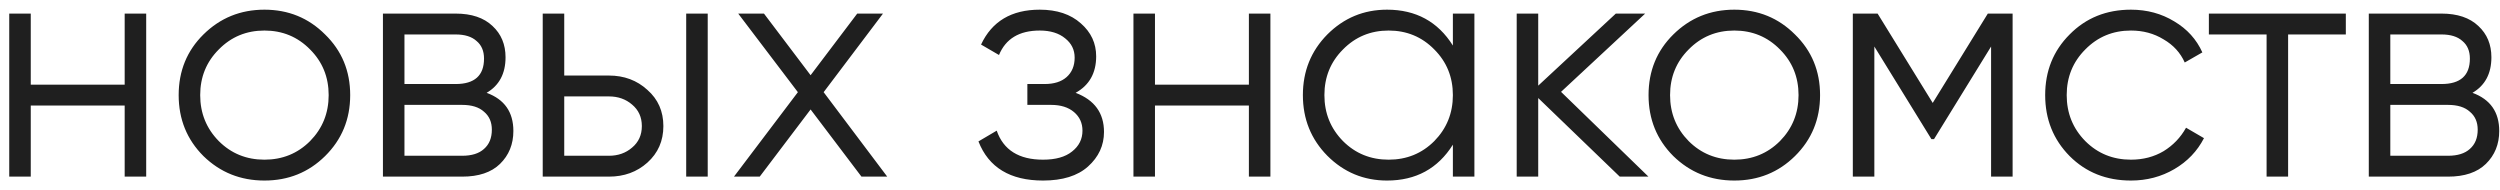 <?xml version="1.0" encoding="UTF-8"?> <svg xmlns="http://www.w3.org/2000/svg" width="184" height="14" viewBox="0 0 184 14" fill="none"> <path d="M9.176 1H10.76V13H9.176V7.768H2.264V13H0.68V1H2.264V6.232H9.176V1ZM23.926 11.488C22.71 12.688 21.222 13.288 19.462 13.288C17.702 13.288 16.206 12.688 14.974 11.488C13.758 10.272 13.15 8.776 13.15 7C13.15 5.224 13.758 3.736 14.974 2.536C16.206 1.32 17.702 0.712 19.462 0.712C21.222 0.712 22.71 1.32 23.926 2.536C25.158 3.736 25.774 5.224 25.774 7C25.774 8.776 25.158 10.272 23.926 11.488ZM16.102 10.384C17.014 11.296 18.134 11.752 19.462 11.752C20.79 11.752 21.91 11.296 22.822 10.384C23.734 9.456 24.19 8.328 24.19 7C24.19 5.672 23.734 4.552 22.822 3.64C21.91 2.712 20.79 2.248 19.462 2.248C18.134 2.248 17.014 2.712 16.102 3.64C15.19 4.552 14.734 5.672 14.734 7C14.734 8.328 15.19 9.456 16.102 10.384ZM35.816 6.832C37.128 7.312 37.784 8.248 37.784 9.64C37.784 10.616 37.456 11.424 36.8 12.064C36.16 12.688 35.232 13 34.016 13H28.184V1H33.536C34.704 1 35.608 1.304 36.248 1.912C36.888 2.504 37.208 3.272 37.208 4.216C37.208 5.416 36.744 6.288 35.816 6.832ZM33.536 2.536H29.768V6.184H33.536C34.928 6.184 35.624 5.56 35.624 4.312C35.624 3.752 35.44 3.32 35.072 3.016C34.72 2.696 34.208 2.536 33.536 2.536ZM34.016 11.464C34.72 11.464 35.256 11.296 35.624 10.96C36.008 10.624 36.2 10.152 36.2 9.544C36.2 8.984 36.008 8.544 35.624 8.224C35.256 7.888 34.72 7.72 34.016 7.72H29.768V11.464H34.016ZM44.816 5.56C45.936 5.56 46.88 5.912 47.648 6.616C48.432 7.304 48.824 8.192 48.824 9.28C48.824 10.368 48.432 11.264 47.648 11.968C46.88 12.656 45.936 13 44.816 13H39.944V1H41.528V5.56H44.816ZM50.504 1H52.088V13H50.504V1ZM44.816 11.464C45.488 11.464 46.056 11.264 46.52 10.864C47 10.464 47.24 9.936 47.24 9.28C47.24 8.624 47 8.096 46.52 7.696C46.056 7.296 45.488 7.096 44.816 7.096H41.528V11.464H44.816ZM65.3 13H63.404L59.66 8.056L55.916 13H54.02L58.724 6.784L54.332 1H56.228L59.66 5.536L63.092 1H64.988L60.62 6.784L65.3 13ZM79.166 6.832C80.558 7.36 81.254 8.32 81.254 9.712C81.254 10.704 80.862 11.552 80.078 12.256C79.31 12.944 78.206 13.288 76.766 13.288C74.35 13.288 72.766 12.328 72.014 10.408L73.358 9.616C73.854 11.04 74.99 11.752 76.766 11.752C77.694 11.752 78.406 11.552 78.902 11.152C79.414 10.752 79.67 10.24 79.67 9.616C79.67 9.056 79.462 8.6 79.046 8.248C78.63 7.896 78.07 7.72 77.366 7.72H75.614V6.184H76.886C77.574 6.184 78.11 6.016 78.494 5.68C78.894 5.328 79.094 4.848 79.094 4.24C79.094 3.664 78.862 3.192 78.398 2.824C77.934 2.44 77.31 2.248 76.526 2.248C75.022 2.248 74.022 2.848 73.526 4.048L72.206 3.28C73.006 1.568 74.446 0.712 76.526 0.712C77.79 0.712 78.798 1.048 79.55 1.72C80.302 2.376 80.678 3.184 80.678 4.144C80.678 5.376 80.174 6.272 79.166 6.832ZM91.918 1H93.502V13H91.918V7.768H85.006V13H83.422V1H85.006V6.232H91.918V1ZM106.932 1H108.516V13H106.932V10.648C105.828 12.408 104.212 13.288 102.084 13.288C100.372 13.288 98.908 12.68 97.692 11.464C96.492 10.248 95.892 8.76 95.892 7C95.892 5.24 96.492 3.752 97.692 2.536C98.908 1.32 100.372 0.712 102.084 0.712C104.212 0.712 105.828 1.592 106.932 3.352V1ZM98.844 10.384C99.756 11.296 100.876 11.752 102.204 11.752C103.532 11.752 104.652 11.296 105.564 10.384C106.476 9.456 106.932 8.328 106.932 7C106.932 5.672 106.476 4.552 105.564 3.64C104.652 2.712 103.532 2.248 102.204 2.248C100.876 2.248 99.756 2.712 98.844 3.64C97.932 4.552 97.476 5.672 97.476 7C97.476 8.328 97.932 9.456 98.844 10.384ZM121.325 13H119.213L113.213 7.216V13H111.629V1H113.213V6.304L118.925 1H121.085L114.893 6.76L121.325 13ZM132.109 11.488C130.893 12.688 129.405 13.288 127.645 13.288C125.885 13.288 124.389 12.688 123.157 11.488C121.941 10.272 121.333 8.776 121.333 7C121.333 5.224 121.941 3.736 123.157 2.536C124.389 1.32 125.885 0.712 127.645 0.712C129.405 0.712 130.893 1.32 132.109 2.536C133.341 3.736 133.957 5.224 133.957 7C133.957 8.776 133.341 10.272 132.109 11.488ZM124.285 10.384C125.197 11.296 126.317 11.752 127.645 11.752C128.973 11.752 130.093 11.296 131.005 10.384C131.917 9.456 132.373 8.328 132.373 7C132.373 5.672 131.917 4.552 131.005 3.64C130.093 2.712 128.973 2.248 127.645 2.248C126.317 2.248 125.197 2.712 124.285 3.64C123.373 4.552 122.917 5.672 122.917 7C122.917 8.328 123.373 9.456 124.285 10.384ZM148.128 1V13H146.544V3.424L142.344 10.24H142.152L137.952 3.424V13H136.368V1H138.192L142.248 7.576L146.304 1H148.128ZM156.837 13.288C155.029 13.288 153.525 12.688 152.325 11.488C151.125 10.272 150.525 8.776 150.525 7C150.525 5.224 151.125 3.736 152.325 2.536C153.525 1.32 155.029 0.712 156.837 0.712C158.021 0.712 159.085 1 160.029 1.576C160.973 2.136 161.661 2.896 162.093 3.856L160.797 4.6C160.477 3.88 159.957 3.312 159.237 2.896C158.533 2.464 157.733 2.248 156.837 2.248C155.509 2.248 154.389 2.712 153.477 3.64C152.565 4.552 152.109 5.672 152.109 7C152.109 8.328 152.565 9.456 153.477 10.384C154.389 11.296 155.509 11.752 156.837 11.752C157.733 11.752 158.533 11.544 159.237 11.128C159.941 10.696 160.493 10.12 160.893 9.4L162.213 10.168C161.717 11.128 160.989 11.888 160.029 12.448C159.069 13.008 158.005 13.288 156.837 13.288ZM172.653 1V2.536H168.405V13H166.821V2.536H162.573V1H172.653ZM181.975 6.832C183.287 7.312 183.943 8.248 183.943 9.64C183.943 10.616 183.615 11.424 182.959 12.064C182.319 12.688 181.391 13 180.175 13H174.343V1H179.695C180.863 1 181.767 1.304 182.407 1.912C183.047 2.504 183.367 3.272 183.367 4.216C183.367 5.416 182.903 6.288 181.975 6.832ZM179.695 2.536H175.927V6.184H179.695C181.087 6.184 181.783 5.56 181.783 4.312C181.783 3.752 181.599 3.32 181.231 3.016C180.879 2.696 180.367 2.536 179.695 2.536ZM180.175 11.464C180.879 11.464 181.415 11.296 181.783 10.96C182.167 10.624 182.359 10.152 182.359 9.544C182.359 8.984 182.167 8.544 181.783 8.224C181.415 7.888 180.879 7.72 180.175 7.72H175.927V11.464H180.175Z" fill="#1F1F1F"></path> </svg> 